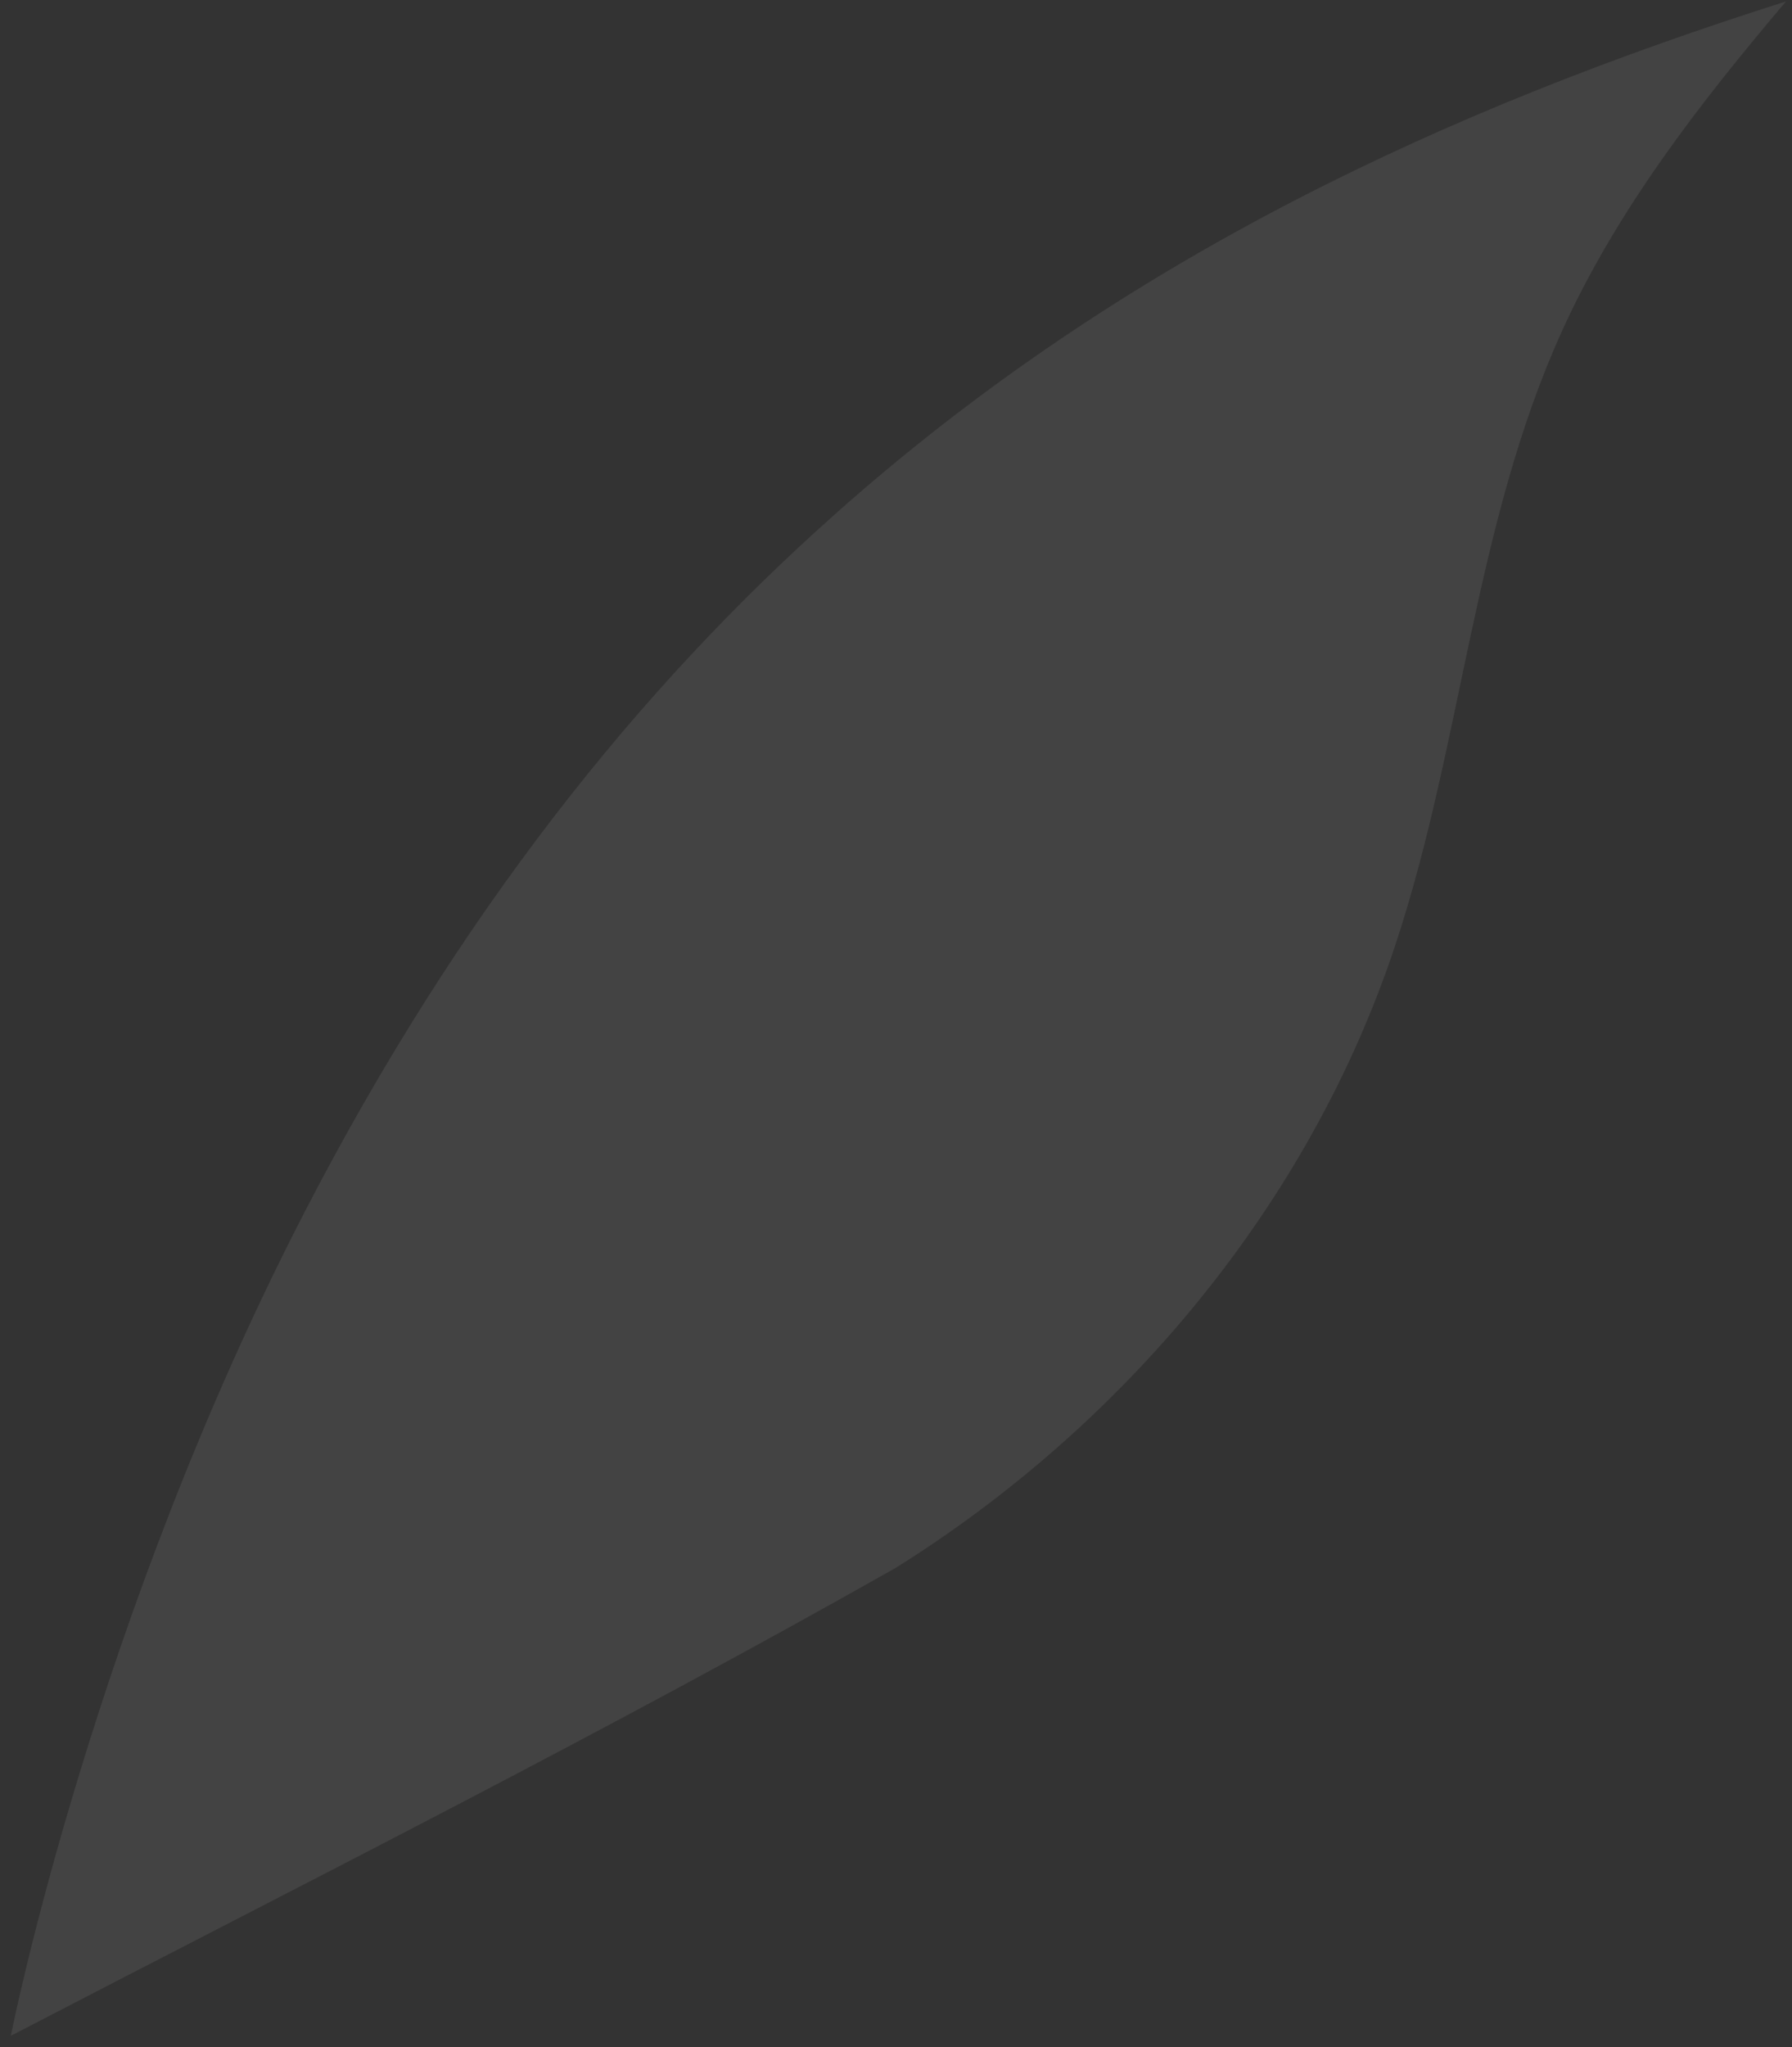 <?xml version="1.0" encoding="UTF-8"?> <svg xmlns="http://www.w3.org/2000/svg" width="134" height="153" viewBox="0 0 134 153" fill="none"><rect x="0" y="0" width="134" height="153" fill="#333333" stroke="none"/> <path opacity="0.08" d="M22.831 90.473C7.08 120.899 0.928 151.528 0.81 152.137C22.833 140.71 45.24 129.471 66.974 117.17C84.075 106.491 97.92 90.007 104.338 70.622C109.339 55.536 110.223 39.241 116.796 24.749C120.919 15.667 127.1 7.716 133.554 0.105C108.593 8.022 84.159 19.124 62.483 38.387L62.478 38.395C47.745 51.465 34.303 68.311 22.831 90.473Z" fill="#FDFCFB"></path> </svg> 